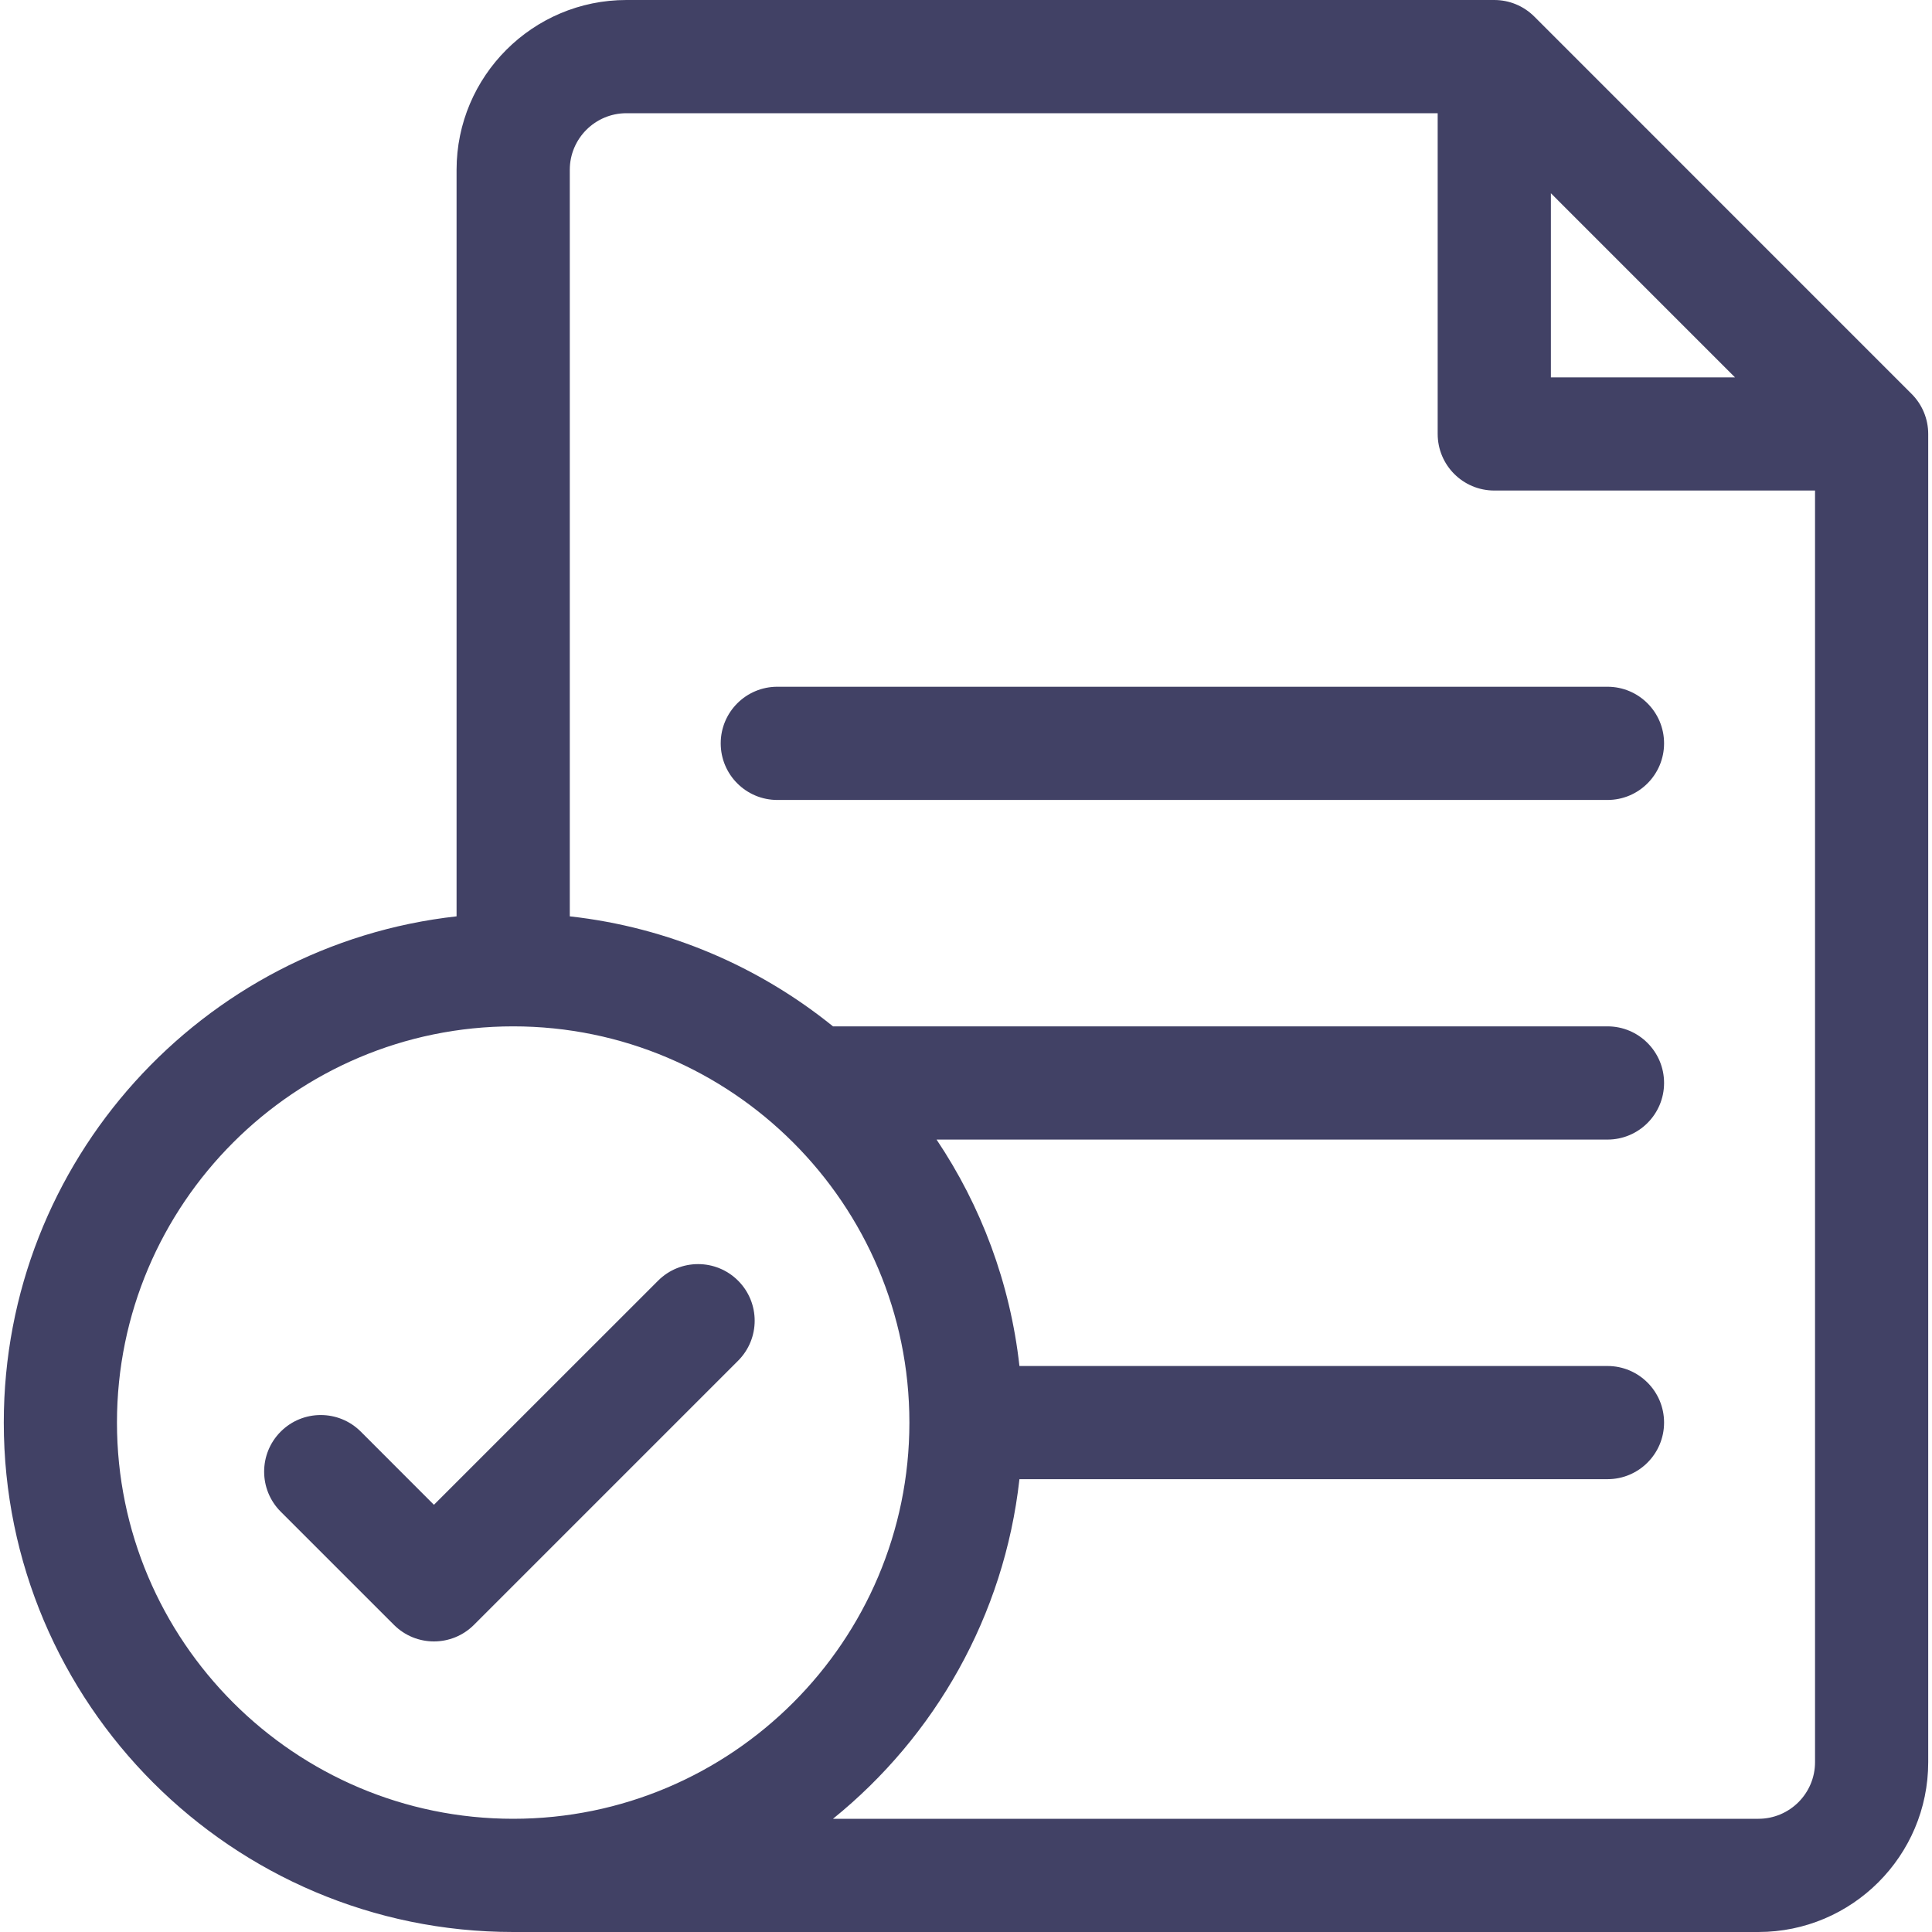 <svg xmlns="http://www.w3.org/2000/svg" width="50" height="50" viewBox="0 0 50 50" fill="none"><path d="M49.473 10.195L39.708 0.429C39.433 0.154 39.061 0 38.672 0H16.211C13.788 0 11.816 1.971 11.816 4.395V23.715C5.234 24.446 0.098 30.042 0.098 36.816C0.098 44.086 6.012 50 13.281 50H45.508C47.931 50 49.902 48.029 49.902 45.605V11.231C49.902 10.842 49.748 10.47 49.473 10.195ZM40.137 5.001L43.319 8.184L44.901 9.766H40.137V5.001ZM3.027 36.816C3.027 31.162 7.627 26.562 13.281 26.562C18.935 26.562 23.535 31.162 23.535 36.816C23.535 42.47 18.935 47.07 13.281 47.07C7.627 47.07 3.027 42.47 3.027 36.816ZM45.508 47.07H21.558C24.191 44.941 25.99 41.82 26.383 38.281H41.602C42.41 38.281 43.066 37.625 43.066 36.816C43.066 36.007 42.41 35.352 41.602 35.352H26.383C26.144 33.201 25.387 31.205 24.238 29.492H41.602C42.41 29.492 43.066 28.836 43.066 28.027C43.066 27.218 42.41 26.562 41.602 26.562H21.558C19.651 25.021 17.308 23.999 14.746 23.715V4.395C14.746 3.587 15.403 2.93 16.211 2.93H37.207V11.23C37.207 12.04 37.863 12.695 38.672 12.695H46.973V45.605C46.973 46.413 46.316 47.07 45.508 47.07Z" fill="#414165"></path><path d="M41.602 17.773H20.117C19.308 17.773 18.652 18.429 18.652 19.238C18.652 20.047 19.308 20.703 20.117 20.703H41.602C42.41 20.703 43.066 20.047 43.066 19.238C43.066 18.429 42.41 17.773 41.602 17.773Z" fill="#414165"></path><path d="M19.102 33.144C18.53 32.572 17.603 32.572 17.031 33.144L11.23 38.944L9.337 37.05C8.765 36.478 7.837 36.478 7.265 37.05C6.693 37.622 6.693 38.55 7.265 39.122L10.195 42.051C10.481 42.337 10.856 42.48 11.23 42.48C11.605 42.48 11.98 42.337 12.266 42.051L19.102 35.215C19.674 34.643 19.674 33.716 19.102 33.144Z" fill="#414165"></path></svg>